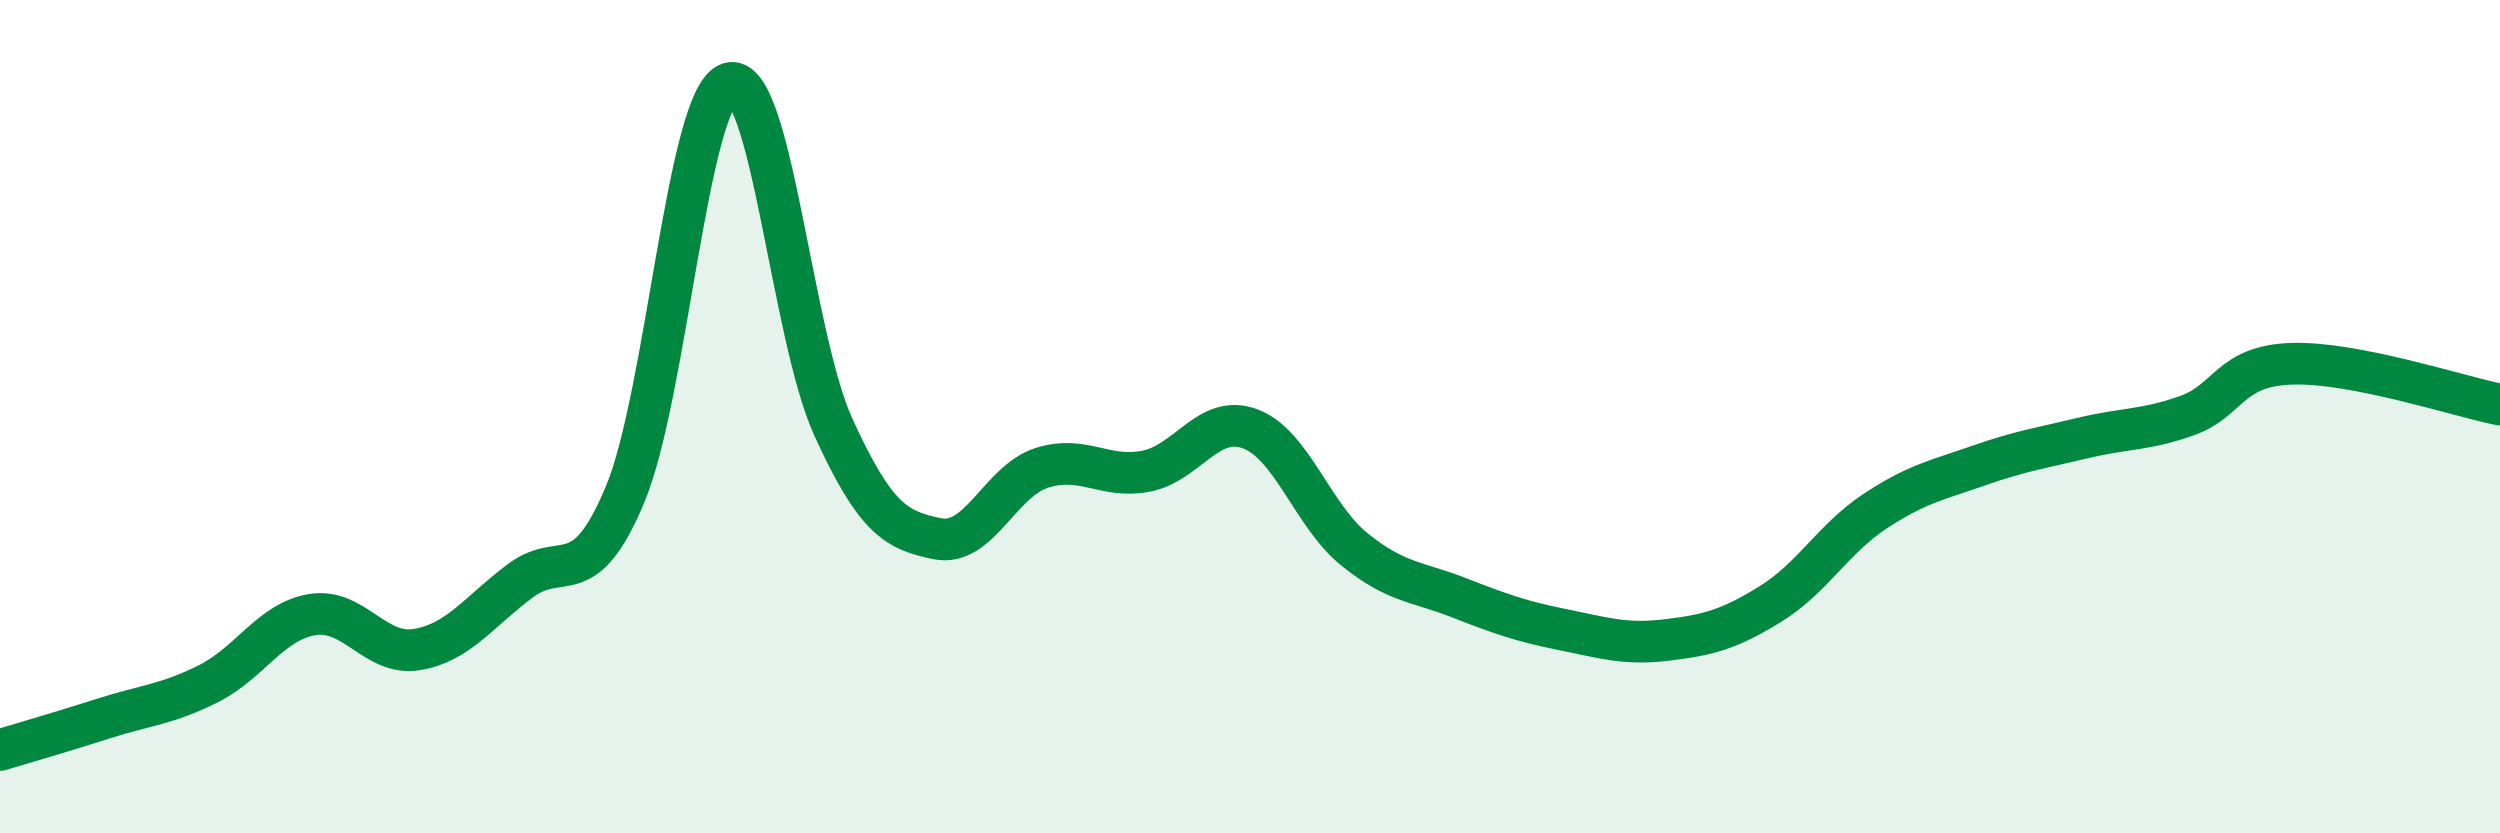 
    <svg width="60" height="20" viewBox="0 0 60 20" xmlns="http://www.w3.org/2000/svg">
      <path
        d="M 0,18 C 0.5,17.85 1.5,17.56 2.5,17.24 C 3.5,16.92 4,16.91 5,16.41 C 6,15.91 6.5,14.91 7.5,14.75 C 8.5,14.59 9,15.75 10,15.59 C 11,15.43 11.5,14.67 12.5,13.93 C 13.5,13.19 14,14.26 15,11.87 C 16,9.48 16.5,2.32 17.5,2 C 18.5,1.68 19,8.06 20,10.25 C 21,12.44 21.5,12.73 22.5,12.93 C 23.5,13.13 24,11.55 25,11.23 C 26,10.91 26.5,11.5 27.5,11.31 C 28.5,11.12 29,9.92 30,10.29 C 31,10.66 31.5,12.37 32.5,13.18 C 33.5,13.99 34,13.95 35,14.34 C 36,14.73 36.5,14.91 37.5,15.11 C 38.5,15.31 39,15.48 40,15.36 C 41,15.24 41.5,15.11 42.5,14.49 C 43.5,13.87 44,12.93 45,12.27 C 46,11.61 46.5,11.52 47.5,11.17 C 48.5,10.82 49,10.75 50,10.51 C 51,10.27 51.5,10.33 52.5,9.97 C 53.5,9.61 53.5,8.78 55,8.73 C 56.5,8.68 59,9.51 60,9.71L60 20L0 20Z"
        fill="#008740"
        opacity="0.1"
        stroke-linecap="round"
        stroke-linejoin="round"
      />
      <path
        d="M 0,18 C 0.5,17.85 1.5,17.56 2.5,17.24 C 3.5,16.92 4,16.91 5,16.41 C 6,15.91 6.5,14.91 7.5,14.75 C 8.5,14.59 9,15.75 10,15.59 C 11,15.43 11.5,14.67 12.5,13.93 C 13.5,13.19 14,14.26 15,11.87 C 16,9.48 16.5,2.32 17.5,2 C 18.5,1.68 19,8.06 20,10.25 C 21,12.44 21.5,12.73 22.5,12.93 C 23.5,13.13 24,11.55 25,11.23 C 26,10.91 26.5,11.5 27.5,11.31 C 28.5,11.12 29,9.92 30,10.29 C 31,10.66 31.5,12.37 32.5,13.18 C 33.5,13.99 34,13.95 35,14.34 C 36,14.73 36.5,14.91 37.5,15.11 C 38.5,15.31 39,15.48 40,15.36 C 41,15.24 41.5,15.11 42.5,14.49 C 43.5,13.87 44,12.93 45,12.27 C 46,11.61 46.5,11.52 47.5,11.17 C 48.5,10.82 49,10.75 50,10.51 C 51,10.27 51.5,10.33 52.5,9.97 C 53.5,9.61 53.5,8.78 55,8.73 C 56.5,8.68 59,9.51 60,9.71"
        stroke="#008740"
        stroke-width="1"
        fill="none"
        stroke-linecap="round"
        stroke-linejoin="round"
      />
    </svg>
  